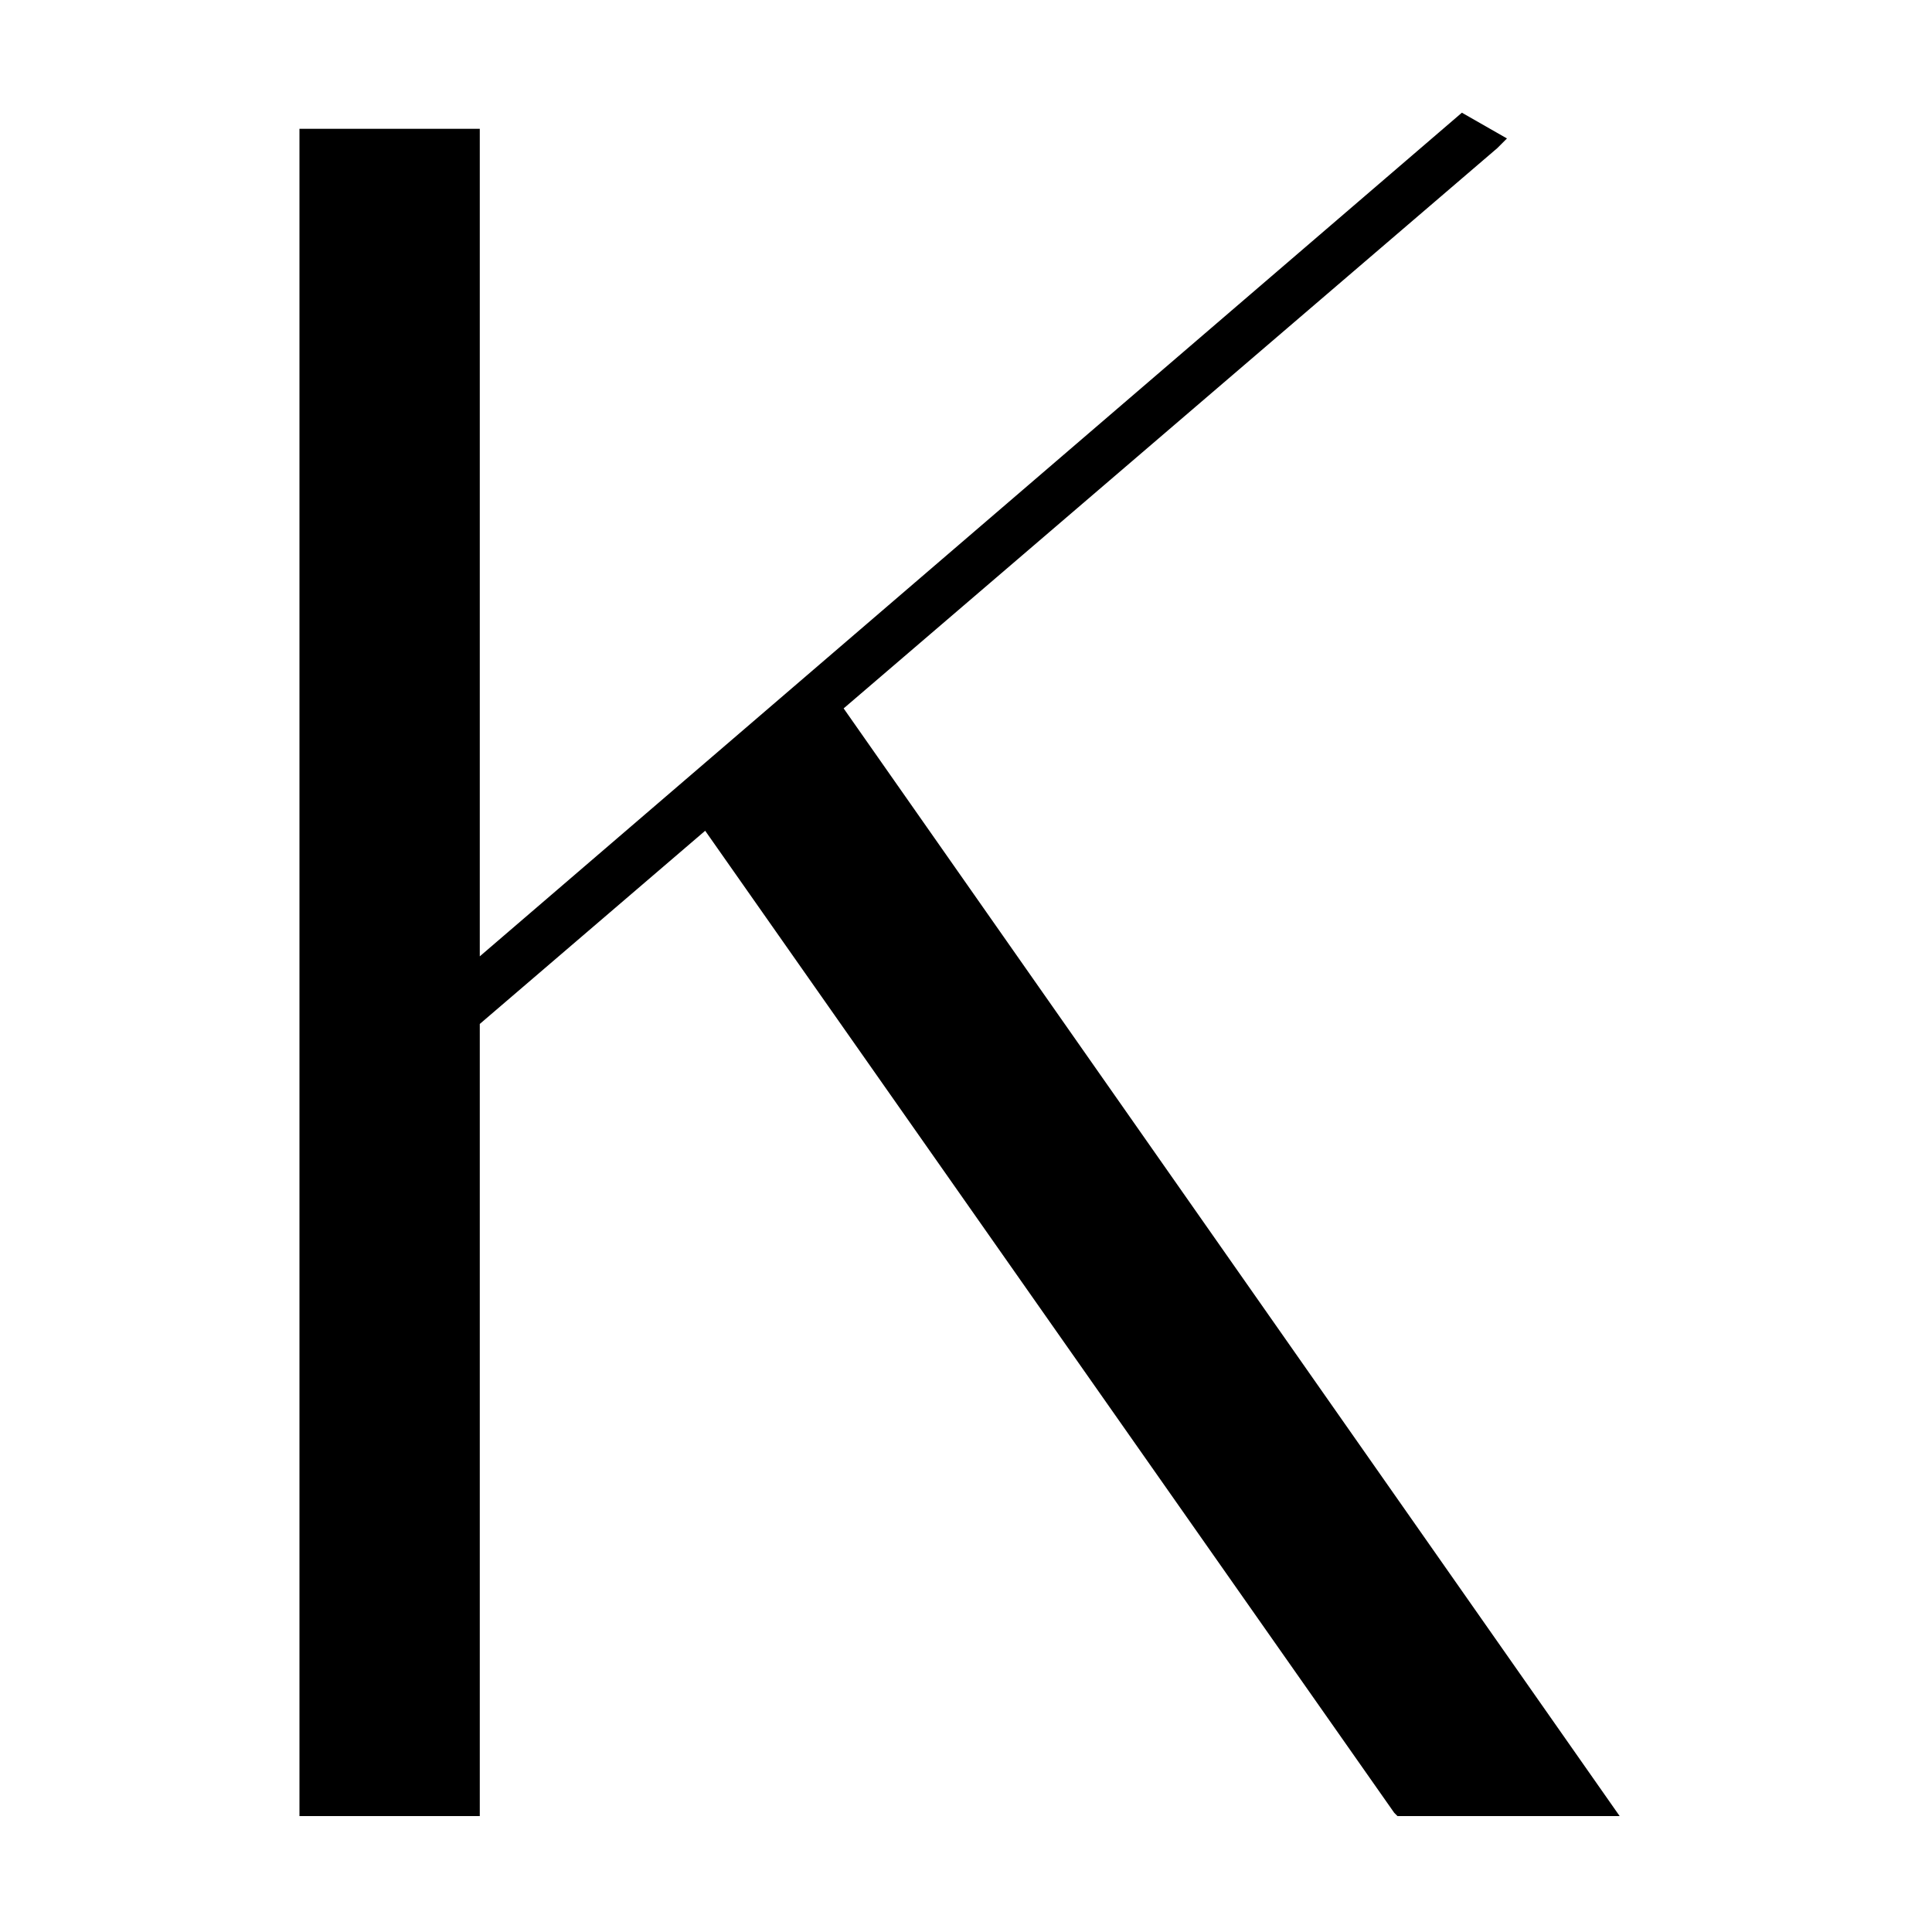 <svg xmlns="http://www.w3.org/2000/svg" xmlns:xlink="http://www.w3.org/1999/xlink" id="Layer_1" x="0px" y="0px" viewBox="0 0 60 60" xml:space="preserve"><polygon points="46.5,4.6 46.8,4.3 45.4,3.5 14.9,29.7 14.9,4 9.3,4 9.3,56.4 14.9,56.4 14.9,31.8 21.9,25.8 43.3,56.3 43.4,56.4  50.3,56.4 26.2,22 "></polygon></svg>